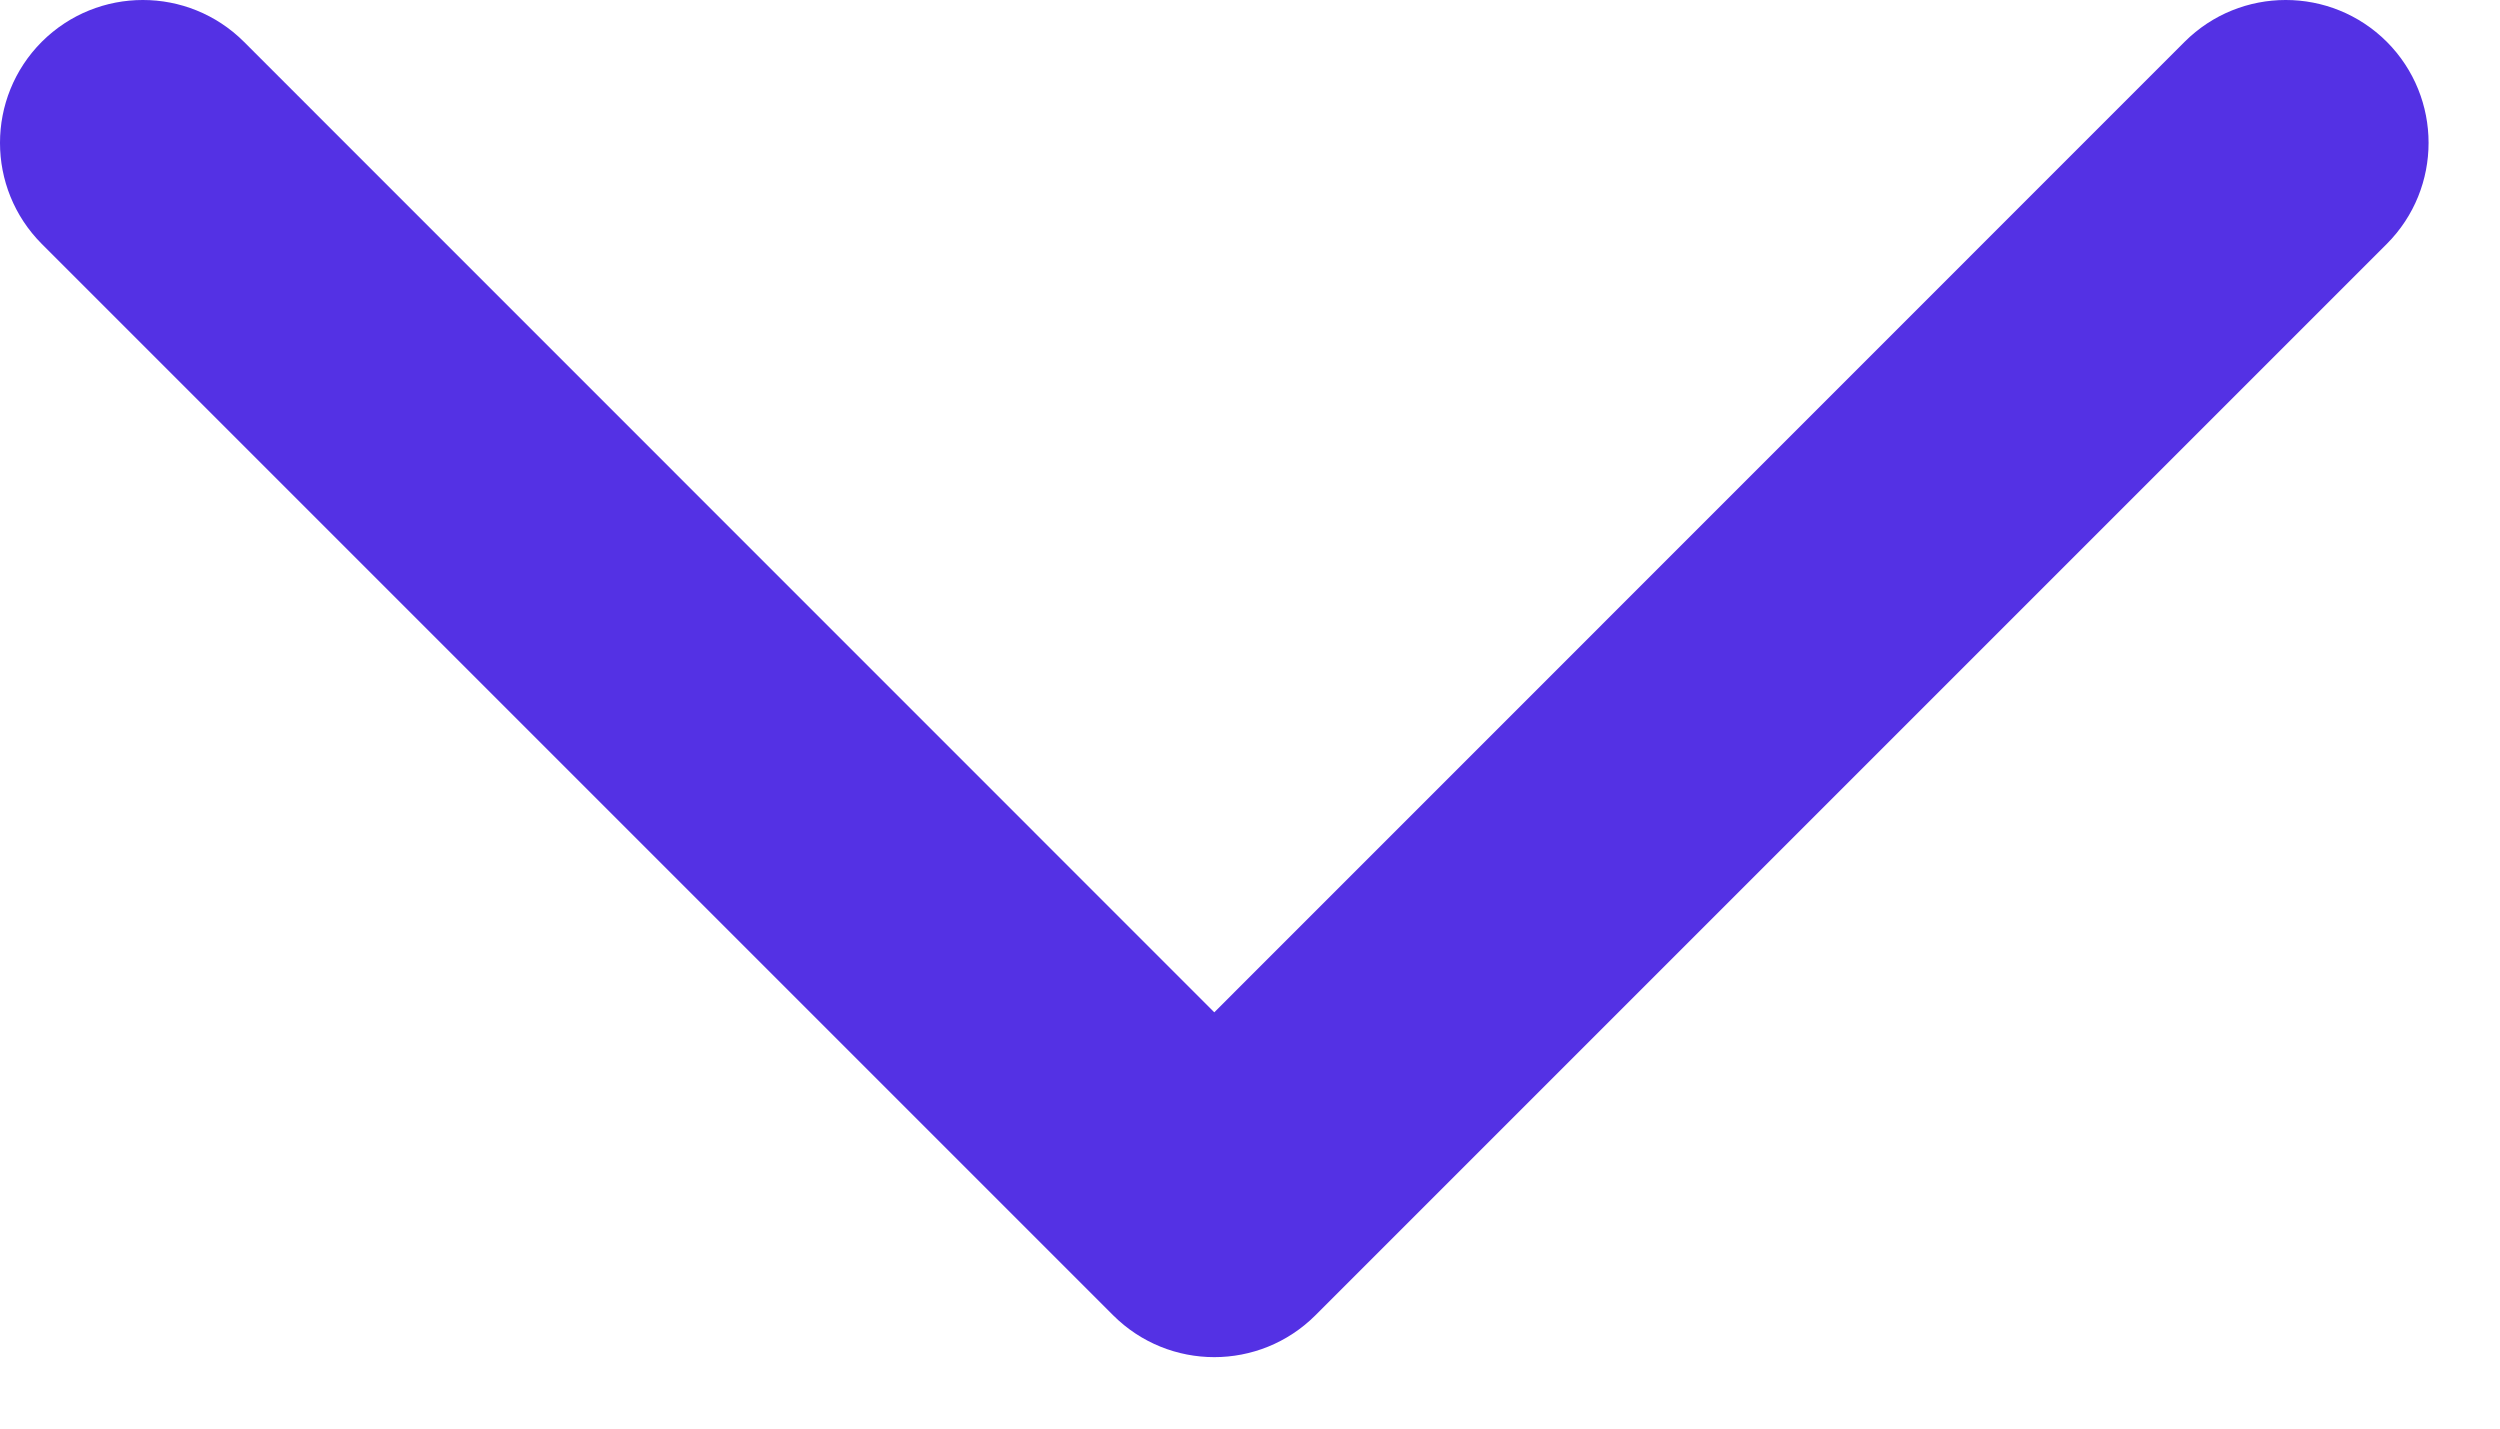 <svg width="14" height="8" viewBox="0 0 14 8" fill="none" xmlns="http://www.w3.org/2000/svg">
<path fill-rule="evenodd" clip-rule="evenodd" d="M13.366 0.234C13.053 -0.078 12.547 -0.078 12.234 0.234L6.8 5.669L1.366 0.234C1.053 -0.078 0.547 -0.078 0.234 0.234C-0.078 0.547 -0.078 1.053 0.234 1.366L6.234 7.366C6.547 7.678 7.053 7.678 7.366 7.366L13.366 1.366C13.678 1.053 13.678 0.547 13.366 0.234Z" fill="#5431E4"/>
</svg>
